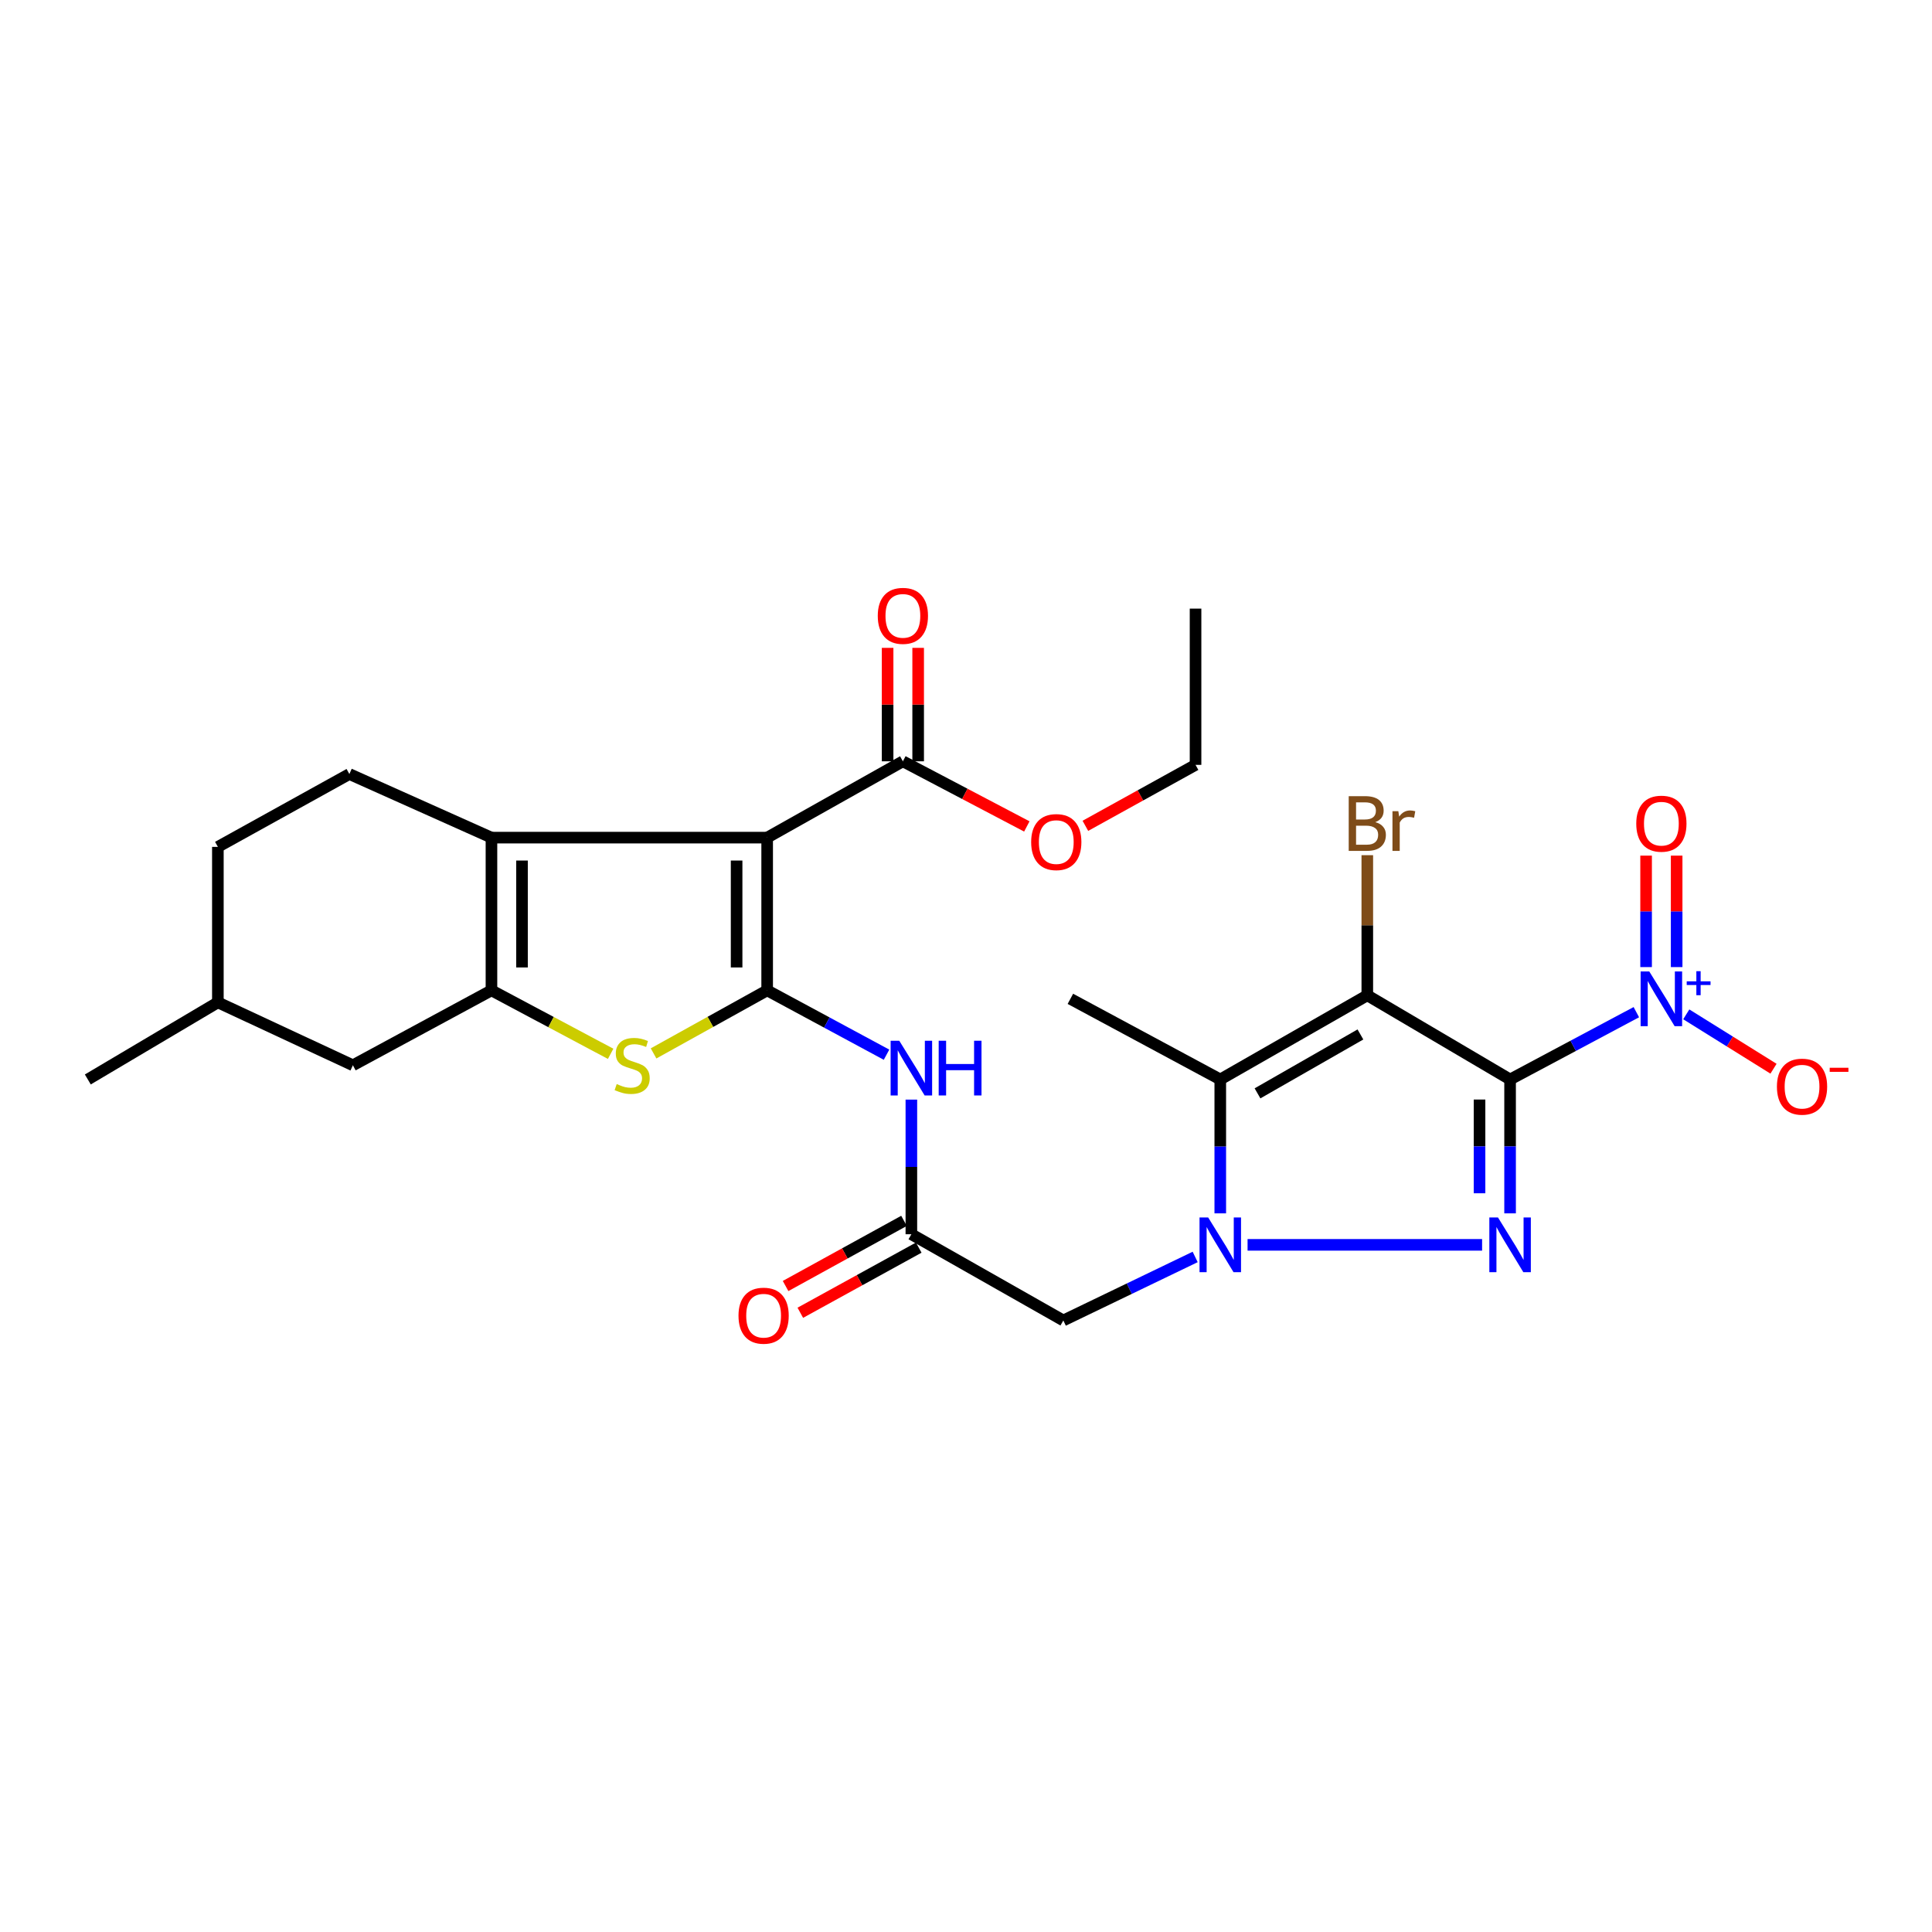 <?xml version='1.0' encoding='iso-8859-1'?>
<svg version='1.1' baseProfile='full'
              xmlns='http://www.w3.org/2000/svg'
                      xmlns:rdkit='http://www.rdkit.org/xml'
                      xmlns:xlink='http://www.w3.org/1999/xlink'
                  xml:space='preserve'
width='1000px' height='1000px' viewBox='0 0 1000 1000'>
<!-- END OF HEADER -->
<rect style='opacity:1.0;fill:#FFFFFF;stroke:none' width='1000' height='1000' x='0' y='0'> </rect>
<path class='bond-0' d='M 781.619,558.725 L 707.714,515.175' style='fill:none;fill-rule:evenodd;stroke:#000000;stroke-width:6px;stroke-linecap:butt;stroke-linejoin:miter;stroke-opacity:1' />
<path class='bond-1' d='M 781.619,558.725 L 781.619,593.379' style='fill:none;fill-rule:evenodd;stroke:#000000;stroke-width:6px;stroke-linecap:butt;stroke-linejoin:miter;stroke-opacity:1' />
<path class='bond-1' d='M 781.619,593.379 L 781.619,628.032' style='fill:none;fill-rule:evenodd;stroke:#0000FF;stroke-width:6px;stroke-linecap:butt;stroke-linejoin:miter;stroke-opacity:1' />
<path class='bond-1' d='M 765.805,569.121 L 765.805,593.379' style='fill:none;fill-rule:evenodd;stroke:#000000;stroke-width:6px;stroke-linecap:butt;stroke-linejoin:miter;stroke-opacity:1' />
<path class='bond-1' d='M 765.805,593.379 L 765.805,617.636' style='fill:none;fill-rule:evenodd;stroke:#0000FF;stroke-width:6px;stroke-linecap:butt;stroke-linejoin:miter;stroke-opacity:1' />
<path class='bond-6' d='M 781.619,558.725 L 814.293,541.312' style='fill:none;fill-rule:evenodd;stroke:#000000;stroke-width:6px;stroke-linecap:butt;stroke-linejoin:miter;stroke-opacity:1' />
<path class='bond-6' d='M 814.293,541.312 L 846.967,523.899' style='fill:none;fill-rule:evenodd;stroke:#0000FF;stroke-width:6px;stroke-linecap:butt;stroke-linejoin:miter;stroke-opacity:1' />
<path class='bond-5' d='M 707.714,515.175 L 631.613,558.725' style='fill:none;fill-rule:evenodd;stroke:#000000;stroke-width:6px;stroke-linecap:butt;stroke-linejoin:miter;stroke-opacity:1' />
<path class='bond-5' d='M 704.154,535.433 L 650.883,565.918' style='fill:none;fill-rule:evenodd;stroke:#000000;stroke-width:6px;stroke-linecap:butt;stroke-linejoin:miter;stroke-opacity:1' />
<path class='bond-18' d='M 707.714,515.175 L 707.714,478.907' style='fill:none;fill-rule:evenodd;stroke:#000000;stroke-width:6px;stroke-linecap:butt;stroke-linejoin:miter;stroke-opacity:1' />
<path class='bond-18' d='M 707.714,478.907 L 707.714,442.639' style='fill:none;fill-rule:evenodd;stroke:#7F4C19;stroke-width:6px;stroke-linecap:butt;stroke-linejoin:miter;stroke-opacity:1' />
<path class='bond-2' d='M 767.129,644.332 L 645.741,644.332' style='fill:none;fill-rule:evenodd;stroke:#0000FF;stroke-width:6px;stroke-linecap:butt;stroke-linejoin:miter;stroke-opacity:1' />
<path class='bond-11' d='M 618.619,650.593 L 584.496,667.032' style='fill:none;fill-rule:evenodd;stroke:#0000FF;stroke-width:6px;stroke-linecap:butt;stroke-linejoin:miter;stroke-opacity:1' />
<path class='bond-11' d='M 584.496,667.032 L 550.373,683.472' style='fill:none;fill-rule:evenodd;stroke:#000000;stroke-width:6px;stroke-linecap:butt;stroke-linejoin:miter;stroke-opacity:1' />
<path class='bond-28' d='M 631.613,628.032 L 631.613,593.379' style='fill:none;fill-rule:evenodd;stroke:#0000FF;stroke-width:6px;stroke-linecap:butt;stroke-linejoin:miter;stroke-opacity:1' />
<path class='bond-28' d='M 631.613,593.379 L 631.613,558.725' style='fill:none;fill-rule:evenodd;stroke:#000000;stroke-width:6px;stroke-linecap:butt;stroke-linejoin:miter;stroke-opacity:1' />
<path class='bond-3' d='M 397.081,512.61 L 427.973,529.262' style='fill:none;fill-rule:evenodd;stroke:#000000;stroke-width:6px;stroke-linecap:butt;stroke-linejoin:miter;stroke-opacity:1' />
<path class='bond-3' d='M 427.973,529.262 L 458.864,545.915' style='fill:none;fill-rule:evenodd;stroke:#0000FF;stroke-width:6px;stroke-linecap:butt;stroke-linejoin:miter;stroke-opacity:1' />
<path class='bond-4' d='M 397.081,512.61 L 397.081,433.557' style='fill:none;fill-rule:evenodd;stroke:#000000;stroke-width:6px;stroke-linecap:butt;stroke-linejoin:miter;stroke-opacity:1' />
<path class='bond-4' d='M 381.267,500.752 L 381.267,445.415' style='fill:none;fill-rule:evenodd;stroke:#000000;stroke-width:6px;stroke-linecap:butt;stroke-linejoin:miter;stroke-opacity:1' />
<path class='bond-9' d='M 397.081,512.61 L 367.684,528.925' style='fill:none;fill-rule:evenodd;stroke:#000000;stroke-width:6px;stroke-linecap:butt;stroke-linejoin:miter;stroke-opacity:1' />
<path class='bond-9' d='M 367.684,528.925 L 338.287,545.241' style='fill:none;fill-rule:evenodd;stroke:#CCCC00;stroke-width:6px;stroke-linecap:butt;stroke-linejoin:miter;stroke-opacity:1' />
<path class='bond-7' d='M 397.081,433.557 L 254.377,433.557' style='fill:none;fill-rule:evenodd;stroke:#000000;stroke-width:6px;stroke-linecap:butt;stroke-linejoin:miter;stroke-opacity:1' />
<path class='bond-13' d='M 397.081,433.557 L 467.331,394.048' style='fill:none;fill-rule:evenodd;stroke:#000000;stroke-width:6px;stroke-linecap:butt;stroke-linejoin:miter;stroke-opacity:1' />
<path class='bond-21' d='M 631.613,558.725 L 554.028,516.994' style='fill:none;fill-rule:evenodd;stroke:#000000;stroke-width:6px;stroke-linecap:butt;stroke-linejoin:miter;stroke-opacity:1' />
<path class='bond-15' d='M 872.81,525.024 L 895.388,539.096' style='fill:none;fill-rule:evenodd;stroke:#0000FF;stroke-width:6px;stroke-linecap:butt;stroke-linejoin:miter;stroke-opacity:1' />
<path class='bond-15' d='M 895.388,539.096 L 917.966,553.169' style='fill:none;fill-rule:evenodd;stroke:#FF0000;stroke-width:6px;stroke-linecap:butt;stroke-linejoin:miter;stroke-opacity:1' />
<path class='bond-17' d='M 867.832,500.565 L 867.832,471.719' style='fill:none;fill-rule:evenodd;stroke:#0000FF;stroke-width:6px;stroke-linecap:butt;stroke-linejoin:miter;stroke-opacity:1' />
<path class='bond-17' d='M 867.832,471.719 L 867.832,442.873' style='fill:none;fill-rule:evenodd;stroke:#FF0000;stroke-width:6px;stroke-linecap:butt;stroke-linejoin:miter;stroke-opacity:1' />
<path class='bond-17' d='M 852.018,500.565 L 852.018,471.719' style='fill:none;fill-rule:evenodd;stroke:#0000FF;stroke-width:6px;stroke-linecap:butt;stroke-linejoin:miter;stroke-opacity:1' />
<path class='bond-17' d='M 852.018,471.719 L 852.018,442.873' style='fill:none;fill-rule:evenodd;stroke:#FF0000;stroke-width:6px;stroke-linecap:butt;stroke-linejoin:miter;stroke-opacity:1' />
<path class='bond-14' d='M 254.377,433.557 L 180.832,400.637' style='fill:none;fill-rule:evenodd;stroke:#000000;stroke-width:6px;stroke-linecap:butt;stroke-linejoin:miter;stroke-opacity:1' />
<path class='bond-29' d='M 254.377,433.557 L 254.377,512.61' style='fill:none;fill-rule:evenodd;stroke:#000000;stroke-width:6px;stroke-linecap:butt;stroke-linejoin:miter;stroke-opacity:1' />
<path class='bond-29' d='M 270.191,445.415 L 270.191,500.752' style='fill:none;fill-rule:evenodd;stroke:#000000;stroke-width:6px;stroke-linecap:butt;stroke-linejoin:miter;stroke-opacity:1' />
<path class='bond-8' d='M 254.377,512.61 L 285.221,529.033' style='fill:none;fill-rule:evenodd;stroke:#000000;stroke-width:6px;stroke-linecap:butt;stroke-linejoin:miter;stroke-opacity:1' />
<path class='bond-8' d='M 285.221,529.033 L 316.066,545.456' style='fill:none;fill-rule:evenodd;stroke:#CCCC00;stroke-width:6px;stroke-linecap:butt;stroke-linejoin:miter;stroke-opacity:1' />
<path class='bond-16' d='M 254.377,512.61 L 182.66,551.389' style='fill:none;fill-rule:evenodd;stroke:#000000;stroke-width:6px;stroke-linecap:butt;stroke-linejoin:miter;stroke-opacity:1' />
<path class='bond-10' d='M 471.724,569.158 L 471.724,603.999' style='fill:none;fill-rule:evenodd;stroke:#0000FF;stroke-width:6px;stroke-linecap:butt;stroke-linejoin:miter;stroke-opacity:1' />
<path class='bond-10' d='M 471.724,603.999 L 471.724,638.841' style='fill:none;fill-rule:evenodd;stroke:#000000;stroke-width:6px;stroke-linecap:butt;stroke-linejoin:miter;stroke-opacity:1' />
<path class='bond-12' d='M 550.373,683.472 L 471.724,638.841' style='fill:none;fill-rule:evenodd;stroke:#000000;stroke-width:6px;stroke-linecap:butt;stroke-linejoin:miter;stroke-opacity:1' />
<path class='bond-20' d='M 467.913,631.913 L 437.264,648.774' style='fill:none;fill-rule:evenodd;stroke:#000000;stroke-width:6px;stroke-linecap:butt;stroke-linejoin:miter;stroke-opacity:1' />
<path class='bond-20' d='M 437.264,648.774 L 406.616,665.635' style='fill:none;fill-rule:evenodd;stroke:#FF0000;stroke-width:6px;stroke-linecap:butt;stroke-linejoin:miter;stroke-opacity:1' />
<path class='bond-20' d='M 475.535,645.769 L 444.887,662.63' style='fill:none;fill-rule:evenodd;stroke:#000000;stroke-width:6px;stroke-linecap:butt;stroke-linejoin:miter;stroke-opacity:1' />
<path class='bond-20' d='M 444.887,662.63 L 414.239,679.491' style='fill:none;fill-rule:evenodd;stroke:#FF0000;stroke-width:6px;stroke-linecap:butt;stroke-linejoin:miter;stroke-opacity:1' />
<path class='bond-19' d='M 475.238,394.048 L 475.238,364.688' style='fill:none;fill-rule:evenodd;stroke:#000000;stroke-width:6px;stroke-linecap:butt;stroke-linejoin:miter;stroke-opacity:1' />
<path class='bond-19' d='M 475.238,364.688 L 475.238,335.329' style='fill:none;fill-rule:evenodd;stroke:#FF0000;stroke-width:6px;stroke-linecap:butt;stroke-linejoin:miter;stroke-opacity:1' />
<path class='bond-19' d='M 459.424,394.048 L 459.424,364.688' style='fill:none;fill-rule:evenodd;stroke:#000000;stroke-width:6px;stroke-linecap:butt;stroke-linejoin:miter;stroke-opacity:1' />
<path class='bond-19' d='M 459.424,364.688 L 459.424,335.329' style='fill:none;fill-rule:evenodd;stroke:#FF0000;stroke-width:6px;stroke-linecap:butt;stroke-linejoin:miter;stroke-opacity:1' />
<path class='bond-22' d='M 467.331,394.048 L 499.408,410.908' style='fill:none;fill-rule:evenodd;stroke:#000000;stroke-width:6px;stroke-linecap:butt;stroke-linejoin:miter;stroke-opacity:1' />
<path class='bond-22' d='M 499.408,410.908 L 531.484,427.768' style='fill:none;fill-rule:evenodd;stroke:#FF0000;stroke-width:6px;stroke-linecap:butt;stroke-linejoin:miter;stroke-opacity:1' />
<path class='bond-23' d='M 180.832,400.637 L 112.77,438.345' style='fill:none;fill-rule:evenodd;stroke:#000000;stroke-width:6px;stroke-linecap:butt;stroke-linejoin:miter;stroke-opacity:1' />
<path class='bond-24' d='M 182.66,551.389 L 112.77,518.821' style='fill:none;fill-rule:evenodd;stroke:#000000;stroke-width:6px;stroke-linecap:butt;stroke-linejoin:miter;stroke-opacity:1' />
<path class='bond-25' d='M 561.786,427.447 L 590.3,411.67' style='fill:none;fill-rule:evenodd;stroke:#FF0000;stroke-width:6px;stroke-linecap:butt;stroke-linejoin:miter;stroke-opacity:1' />
<path class='bond-25' d='M 590.3,411.67 L 618.813,395.893' style='fill:none;fill-rule:evenodd;stroke:#000000;stroke-width:6px;stroke-linecap:butt;stroke-linejoin:miter;stroke-opacity:1' />
<path class='bond-30' d='M 112.77,438.345 L 112.77,518.821' style='fill:none;fill-rule:evenodd;stroke:#000000;stroke-width:6px;stroke-linecap:butt;stroke-linejoin:miter;stroke-opacity:1' />
<path class='bond-26' d='M 112.77,518.821 L 45.455,558.725' style='fill:none;fill-rule:evenodd;stroke:#000000;stroke-width:6px;stroke-linecap:butt;stroke-linejoin:miter;stroke-opacity:1' />
<path class='bond-27' d='M 618.813,395.893 L 618.813,315.021' style='fill:none;fill-rule:evenodd;stroke:#000000;stroke-width:6px;stroke-linecap:butt;stroke-linejoin:miter;stroke-opacity:1' />
<path  class='atom-2' d='M 775.359 630.172
L 784.639 645.172
Q 785.559 646.652, 787.039 649.332
Q 788.519 652.012, 788.599 652.172
L 788.599 630.172
L 792.359 630.172
L 792.359 658.492
L 788.479 658.492
L 778.519 642.092
Q 777.359 640.172, 776.119 637.972
Q 774.919 635.772, 774.559 635.092
L 774.559 658.492
L 770.879 658.492
L 770.879 630.172
L 775.359 630.172
' fill='#0000FF'/>
<path  class='atom-3' d='M 625.353 630.172
L 634.633 645.172
Q 635.553 646.652, 637.033 649.332
Q 638.513 652.012, 638.593 652.172
L 638.593 630.172
L 642.353 630.172
L 642.353 658.492
L 638.473 658.492
L 628.513 642.092
Q 627.353 640.172, 626.113 637.972
Q 624.913 635.772, 624.553 635.092
L 624.553 658.492
L 620.873 658.492
L 620.873 630.172
L 625.353 630.172
' fill='#0000FF'/>
<path  class='atom-7' d='M 853.665 502.834
L 862.945 517.834
Q 863.865 519.314, 865.345 521.994
Q 866.825 524.674, 866.905 524.834
L 866.905 502.834
L 870.665 502.834
L 870.665 531.154
L 866.785 531.154
L 856.825 514.754
Q 855.665 512.834, 854.425 510.634
Q 853.225 508.434, 852.865 507.754
L 852.865 531.154
L 849.185 531.154
L 849.185 502.834
L 853.665 502.834
' fill='#0000FF'/>
<path  class='atom-7' d='M 873.041 507.938
L 878.031 507.938
L 878.031 502.685
L 880.248 502.685
L 880.248 507.938
L 885.37 507.938
L 885.37 509.839
L 880.248 509.839
L 880.248 515.119
L 878.031 515.119
L 878.031 509.839
L 873.041 509.839
L 873.041 507.938
' fill='#0000FF'/>
<path  class='atom-10' d='M 319.209 561.109
Q 319.529 561.229, 320.849 561.789
Q 322.169 562.349, 323.609 562.709
Q 325.089 563.029, 326.529 563.029
Q 329.209 563.029, 330.769 561.749
Q 332.329 560.429, 332.329 558.149
Q 332.329 556.589, 331.529 555.629
Q 330.769 554.669, 329.569 554.149
Q 328.369 553.629, 326.369 553.029
Q 323.849 552.269, 322.329 551.549
Q 320.849 550.829, 319.769 549.309
Q 318.729 547.789, 318.729 545.229
Q 318.729 541.669, 321.129 539.469
Q 323.569 537.269, 328.369 537.269
Q 331.649 537.269, 335.369 538.829
L 334.449 541.909
Q 331.049 540.509, 328.489 540.509
Q 325.729 540.509, 324.209 541.669
Q 322.689 542.789, 322.729 544.749
Q 322.729 546.269, 323.489 547.189
Q 324.289 548.109, 325.409 548.629
Q 326.569 549.149, 328.489 549.749
Q 331.049 550.549, 332.569 551.349
Q 334.089 552.149, 335.169 553.789
Q 336.289 555.389, 336.289 558.149
Q 336.289 562.069, 333.649 564.189
Q 331.049 566.269, 326.689 566.269
Q 324.169 566.269, 322.249 565.709
Q 320.369 565.189, 318.129 564.269
L 319.209 561.109
' fill='#CCCC00'/>
<path  class='atom-11' d='M 465.464 538.688
L 474.744 553.688
Q 475.664 555.168, 477.144 557.848
Q 478.624 560.528, 478.704 560.688
L 478.704 538.688
L 482.464 538.688
L 482.464 567.008
L 478.584 567.008
L 468.624 550.608
Q 467.464 548.688, 466.224 546.488
Q 465.024 544.288, 464.664 543.608
L 464.664 567.008
L 460.984 567.008
L 460.984 538.688
L 465.464 538.688
' fill='#0000FF'/>
<path  class='atom-11' d='M 485.864 538.688
L 489.704 538.688
L 489.704 550.728
L 504.184 550.728
L 504.184 538.688
L 508.024 538.688
L 508.024 567.008
L 504.184 567.008
L 504.184 553.928
L 489.704 553.928
L 489.704 567.008
L 485.864 567.008
L 485.864 538.688
' fill='#0000FF'/>
<path  class='atom-16' d='M 919.732 562.451
Q 919.732 555.651, 923.092 551.851
Q 926.452 548.051, 932.732 548.051
Q 939.012 548.051, 942.372 551.851
Q 945.732 555.651, 945.732 562.451
Q 945.732 569.331, 942.332 573.251
Q 938.932 577.131, 932.732 577.131
Q 926.492 577.131, 923.092 573.251
Q 919.732 569.371, 919.732 562.451
M 932.732 573.931
Q 937.052 573.931, 939.372 571.051
Q 941.732 568.131, 941.732 562.451
Q 941.732 556.891, 939.372 554.091
Q 937.052 551.251, 932.732 551.251
Q 928.412 551.251, 926.052 554.051
Q 923.732 556.851, 923.732 562.451
Q 923.732 568.171, 926.052 571.051
Q 928.412 573.931, 932.732 573.931
' fill='#FF0000'/>
<path  class='atom-16' d='M 947.052 552.674
L 956.74 552.674
L 956.74 554.786
L 947.052 554.786
L 947.052 552.674
' fill='#FF0000'/>
<path  class='atom-18' d='M 846.925 426.336
Q 846.925 419.536, 850.285 415.736
Q 853.645 411.936, 859.925 411.936
Q 866.205 411.936, 869.565 415.736
Q 872.925 419.536, 872.925 426.336
Q 872.925 433.216, 869.525 437.136
Q 866.125 441.016, 859.925 441.016
Q 853.685 441.016, 850.285 437.136
Q 846.925 433.256, 846.925 426.336
M 859.925 437.816
Q 864.245 437.816, 866.565 434.936
Q 868.925 432.016, 868.925 426.336
Q 868.925 420.776, 866.565 417.976
Q 864.245 415.136, 859.925 415.136
Q 855.605 415.136, 853.245 417.936
Q 850.925 420.736, 850.925 426.336
Q 850.925 432.056, 853.245 434.936
Q 855.605 437.816, 859.925 437.816
' fill='#FF0000'/>
<path  class='atom-19' d='M 711.854 425.536
Q 714.574 426.296, 715.934 427.976
Q 717.334 429.616, 717.334 432.056
Q 717.334 435.976, 714.814 438.216
Q 712.334 440.416, 707.614 440.416
L 698.094 440.416
L 698.094 412.096
L 706.454 412.096
Q 711.294 412.096, 713.734 414.056
Q 716.174 416.016, 716.174 419.616
Q 716.174 423.896, 711.854 425.536
M 701.894 415.296
L 701.894 424.176
L 706.454 424.176
Q 709.254 424.176, 710.694 423.056
Q 712.174 421.896, 712.174 419.616
Q 712.174 415.296, 706.454 415.296
L 701.894 415.296
M 707.614 437.216
Q 710.374 437.216, 711.854 435.896
Q 713.334 434.576, 713.334 432.056
Q 713.334 429.736, 711.694 428.576
Q 710.094 427.376, 707.014 427.376
L 701.894 427.376
L 701.894 437.216
L 707.614 437.216
' fill='#7F4C19'/>
<path  class='atom-19' d='M 723.774 419.856
L 724.214 422.696
Q 726.374 419.496, 729.894 419.496
Q 731.014 419.496, 732.534 419.896
L 731.934 423.256
Q 730.214 422.856, 729.254 422.856
Q 727.574 422.856, 726.454 423.536
Q 725.374 424.176, 724.494 425.736
L 724.494 440.416
L 720.734 440.416
L 720.734 419.856
L 723.774 419.856
' fill='#7F4C19'/>
<path  class='atom-20' d='M 454.331 318.765
Q 454.331 311.965, 457.691 308.165
Q 461.051 304.365, 467.331 304.365
Q 473.611 304.365, 476.971 308.165
Q 480.331 311.965, 480.331 318.765
Q 480.331 325.645, 476.931 329.565
Q 473.531 333.445, 467.331 333.445
Q 461.091 333.445, 457.691 329.565
Q 454.331 325.685, 454.331 318.765
M 467.331 330.245
Q 471.651 330.245, 473.971 327.365
Q 476.331 324.445, 476.331 318.765
Q 476.331 313.205, 473.971 310.405
Q 471.651 307.565, 467.331 307.565
Q 463.011 307.565, 460.651 310.365
Q 458.331 313.165, 458.331 318.765
Q 458.331 324.485, 460.651 327.365
Q 463.011 330.245, 467.331 330.245
' fill='#FF0000'/>
<path  class='atom-21' d='M 382.245 680.996
Q 382.245 674.196, 385.605 670.396
Q 388.965 666.596, 395.245 666.596
Q 401.525 666.596, 404.885 670.396
Q 408.245 674.196, 408.245 680.996
Q 408.245 687.876, 404.845 691.796
Q 401.445 695.676, 395.245 695.676
Q 389.005 695.676, 385.605 691.796
Q 382.245 687.916, 382.245 680.996
M 395.245 692.476
Q 399.565 692.476, 401.885 689.596
Q 404.245 686.676, 404.245 680.996
Q 404.245 675.436, 401.885 672.636
Q 399.565 669.796, 395.245 669.796
Q 390.925 669.796, 388.565 672.596
Q 386.245 675.396, 386.245 680.996
Q 386.245 686.716, 388.565 689.596
Q 390.925 692.476, 395.245 692.476
' fill='#FF0000'/>
<path  class='atom-23' d='M 533.727 435.859
Q 533.727 429.059, 537.087 425.259
Q 540.447 421.459, 546.727 421.459
Q 553.007 421.459, 556.367 425.259
Q 559.727 429.059, 559.727 435.859
Q 559.727 442.739, 556.327 446.659
Q 552.927 450.539, 546.727 450.539
Q 540.487 450.539, 537.087 446.659
Q 533.727 442.779, 533.727 435.859
M 546.727 447.339
Q 551.047 447.339, 553.367 444.459
Q 555.727 441.539, 555.727 435.859
Q 555.727 430.299, 553.367 427.499
Q 551.047 424.659, 546.727 424.659
Q 542.407 424.659, 540.047 427.459
Q 537.727 430.259, 537.727 435.859
Q 537.727 441.579, 540.047 444.459
Q 542.407 447.339, 546.727 447.339
' fill='#FF0000'/>
</svg>
